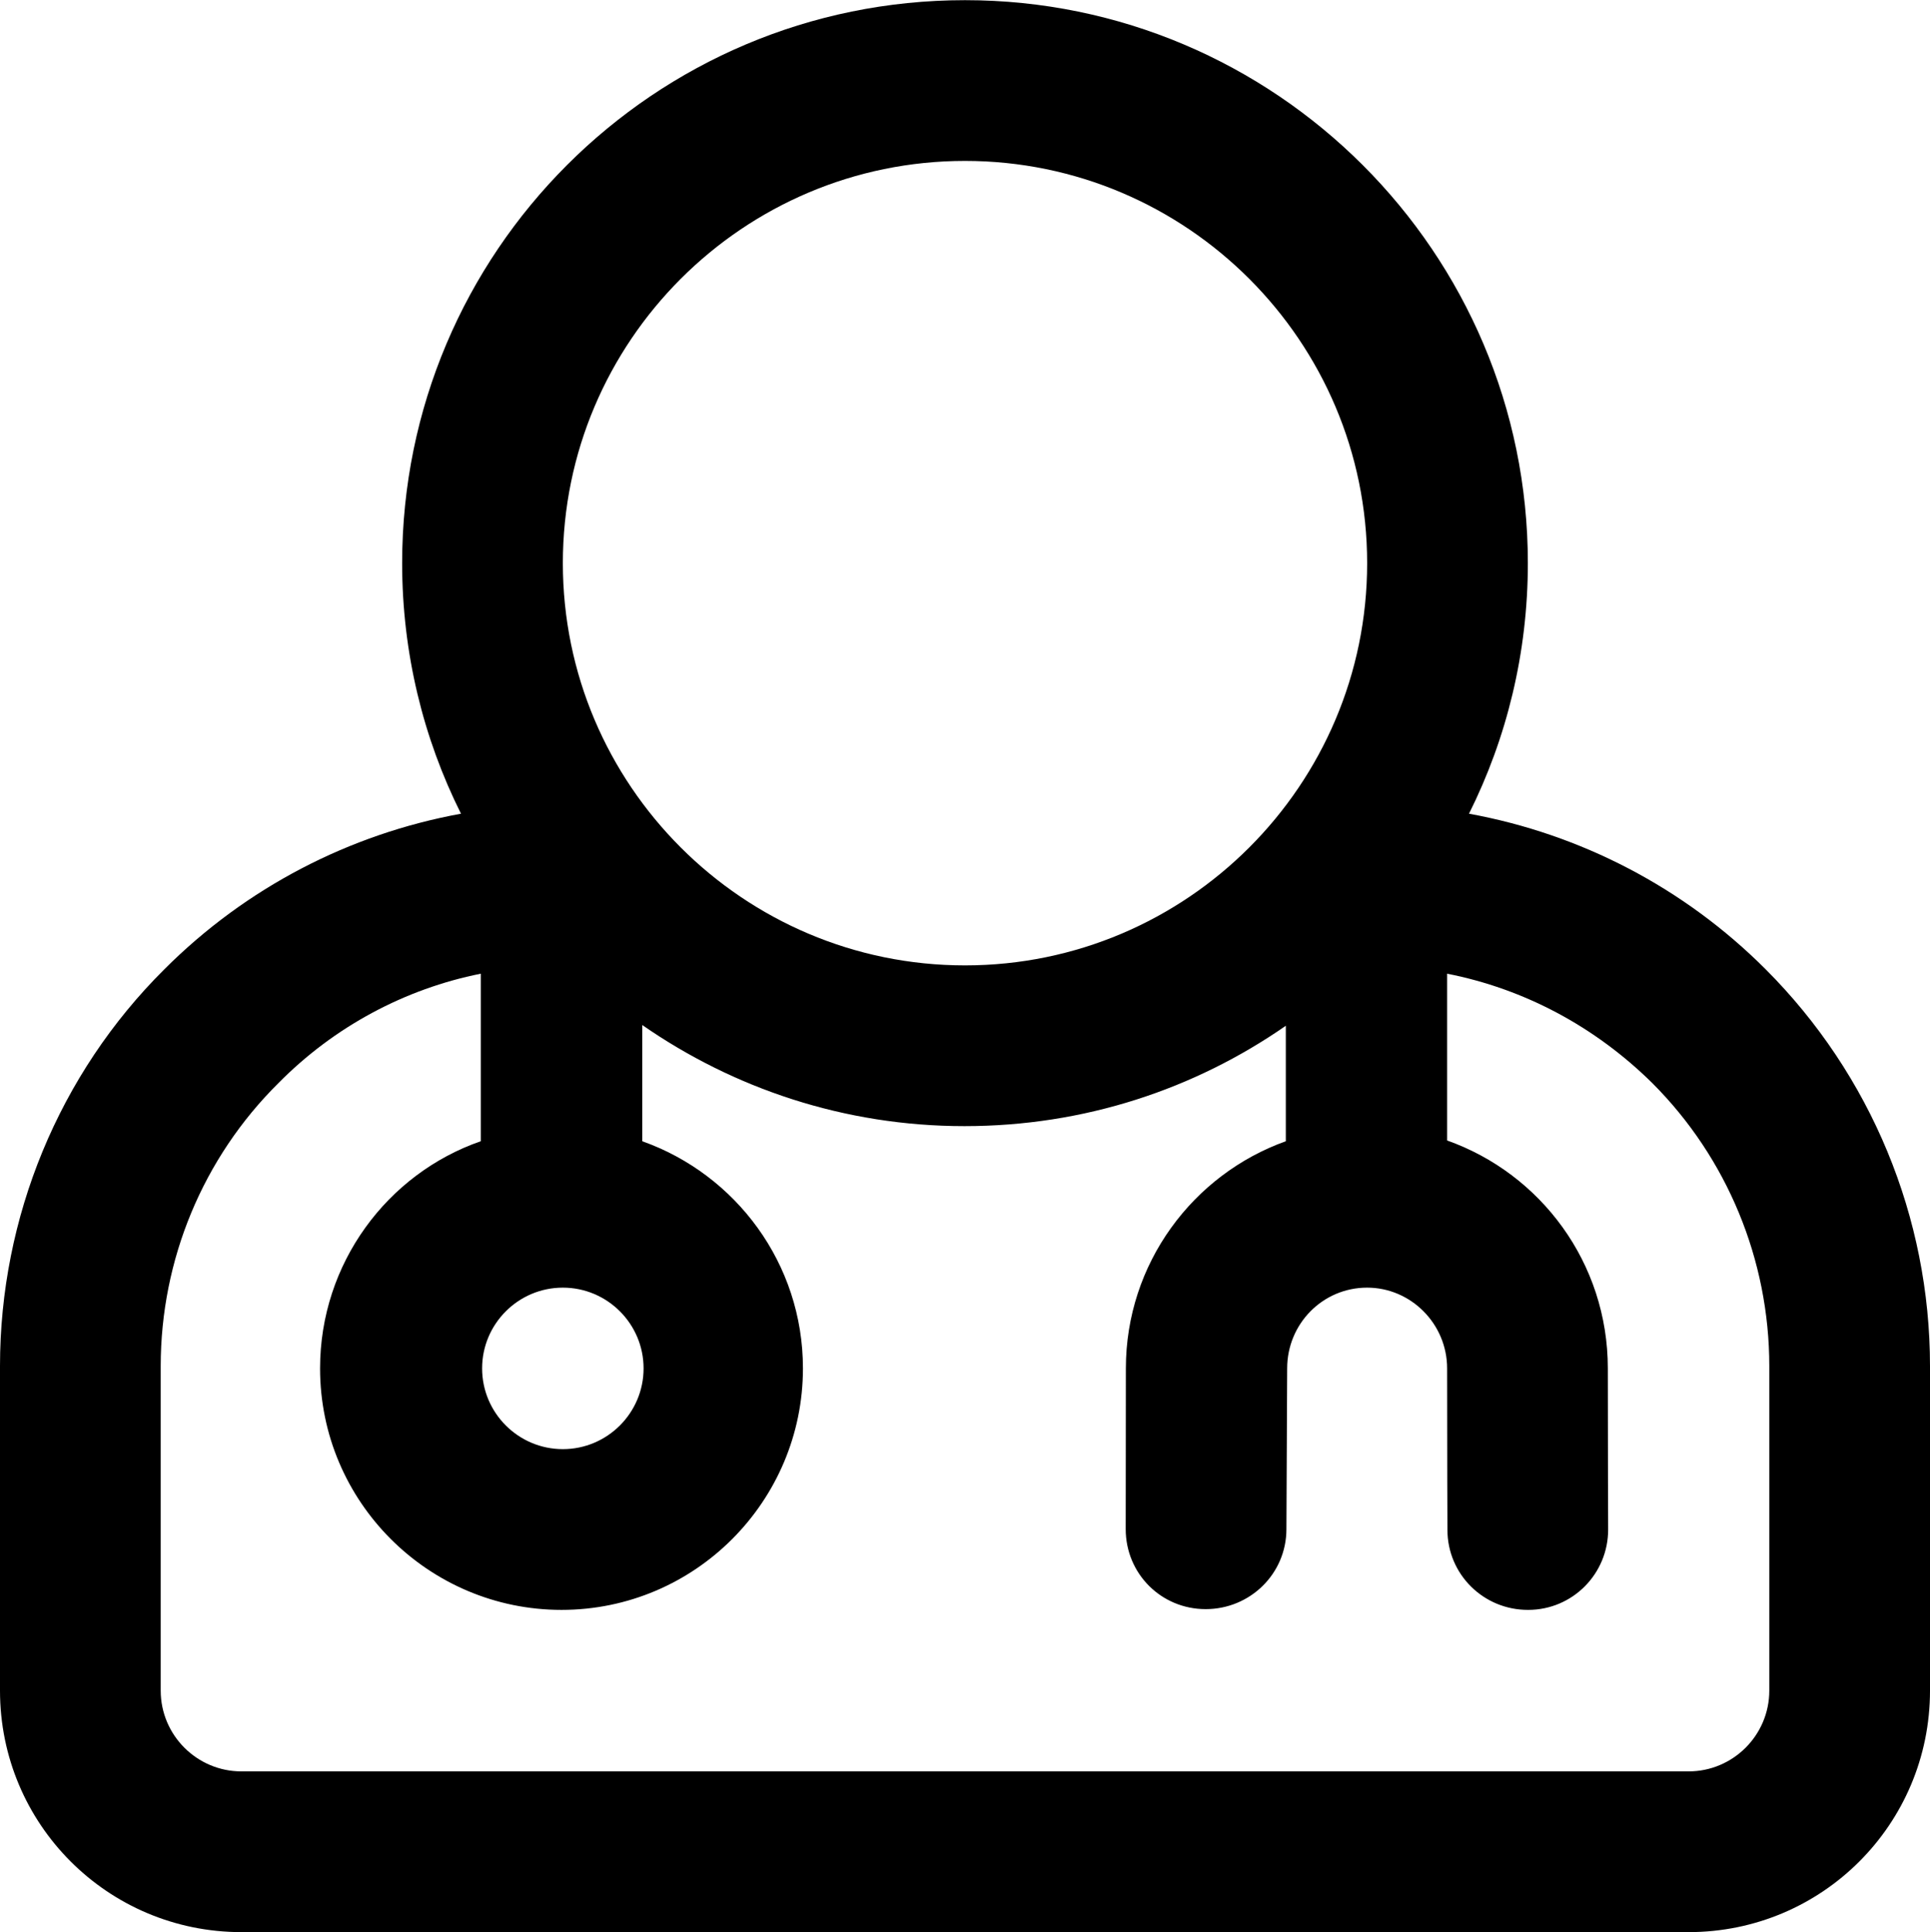 <?xml version="1.0" encoding="UTF-8" standalone="no"?>
<!-- Uploaded to: SVG Repo, www.svgrepo.com, Generator: SVG Repo Mixer Tools -->

<svg
   fill="#000000"
   width="63.939"
   height="64"
   viewBox="0 0 2.558 2.56"
   style="clip-rule:evenodd;fill-rule:evenodd;stroke-linejoin:round;stroke-miterlimit:2"
   version="1.1"
   xml:space="preserve"
   id="svg4"
   sodipodi:docname="consulting.svg"
   inkscape:version="1.2.2 (b0a8486541, 2022-12-01)"
   xmlns:inkscape="http://www.inkscape.org/namespaces/inkscape"
   xmlns:sodipodi="http://sodipodi.sourceforge.net/DTD/sodipodi-0.dtd"
   xmlns="http://www.w3.org/2000/svg"
   xmlns:svg="http://www.w3.org/2000/svg"><defs
     id="defs8" /><sodipodi:namedview
     id="namedview6"
     pagecolor="#ffffff"
     bordercolor="#000000"
     borderopacity="0.25"
     inkscape:showpageshadow="2"
     inkscape:pageopacity="0.0"
     inkscape:pagecheckerboard="0"
     inkscape:deskcolor="#d1d1d1"
     showgrid="false"
     inkscape:zoom="1.28375"
     inkscape:cx="486.85492"
     inkscape:cy="301.07108"
     inkscape:window-width="2880"
     inkscape:window-height="1551"
     inkscape:window-x="0"
     inkscape:window-y="0"
     inkscape:window-maximized="1"
     inkscape:current-layer="svg4" /><path
     d="M 0.611,1.078 C 0.463,1.105 0.326,1.176 0.218,1.284 0.078,1.423 0,1.613 0,1.81 V 2.24 C 0,2.417 0.143,2.56 0.32,2.56 c 0.446,0 1.472,0 1.918,0 0.177,0 0.32,-0.143 0.32,-0.32 V 1.81 c 0,-0.197 -0.078,-0.386 -0.218,-0.526 C 2.232,1.176 2.095,1.105 1.947,1.078 1.997,0.978 2.025,0.865 2.025,0.746 2.025,0.334 1.69,0 1.279,0 0.867,0 0.533,0.334 0.533,0.746 c 0,0.119 0.028,0.232 0.078,0.332 z m 1.307,0.211 v 0.222 c 0.124,0.044 0.213,0.162 0.213,0.302 0,0.117 4.262e-4,0.213 4.262e-4,0.213 3.197e-4,0.059 -0.047,0.107 -0.106,0.107 -0.059,2.131e-4 -0.107,-0.047 -0.107,-0.106 0,0 -4.262e-4,-0.096 -4.262e-4,-0.214 0,-0.059 -0.048,-0.107 -0.106,-0.107 -0.059,0 -0.106,0.048 -0.106,0.107 L 1.705,2.026 C 1.705,2.085 1.657,2.132 1.598,2.132 1.539,2.132 1.492,2.085 1.492,2.026 c 0,0 2.131e-4,-0.213 2.131e-4,-0.213 0,-0.139 0.089,-0.257 0.212,-0.301 v -0.153 c -0.121,0.084 -0.267,0.133 -0.426,0.133 -0.159,0 -0.306,-0.05 -0.427,-0.134 v 0.154 c 0.124,0.044 0.213,0.162 0.213,0.301 0,0.176 -0.143,0.32 -0.32,0.32 -0.176,0 -0.32,-0.143 -0.32,-0.32 0,-0.139 0.089,-0.258 0.213,-0.301 V 1.29 C 0.537,1.31 0.443,1.36 0.369,1.435 0.269,1.534 0.213,1.669 0.213,1.81 c 0,0 0,0.43 0,0.43 0,0.059 0.048,0.107 0.107,0.107 h 1.918 c 0.059,0 0.107,-0.048 0.107,-0.107 0,0 0,-0.43 0,-0.43 0,-0.141 -0.056,-0.276 -0.155,-0.375 C 2.114,1.36 2.02,1.31 1.918,1.29 Z m -1.172,0.417 c 0.059,0 0.107,0.048 0.107,0.107 0,0.059 -0.048,0.107 -0.107,0.107 -0.059,0 -0.107,-0.048 -0.107,-0.107 0,-0.059 0.048,-0.107 0.107,-0.107 z M 1.279,0.213 c 0.294,0 0.533,0.239 0.533,0.533 0,0.294 -0.239,0.533 -0.533,0.533 -0.294,0 -0.533,-0.239 -0.533,-0.533 0,-0.294 0.239,-0.533 0.533,-0.533 z"
     id="path2"
     style="stroke-width:0.107" /></svg>
